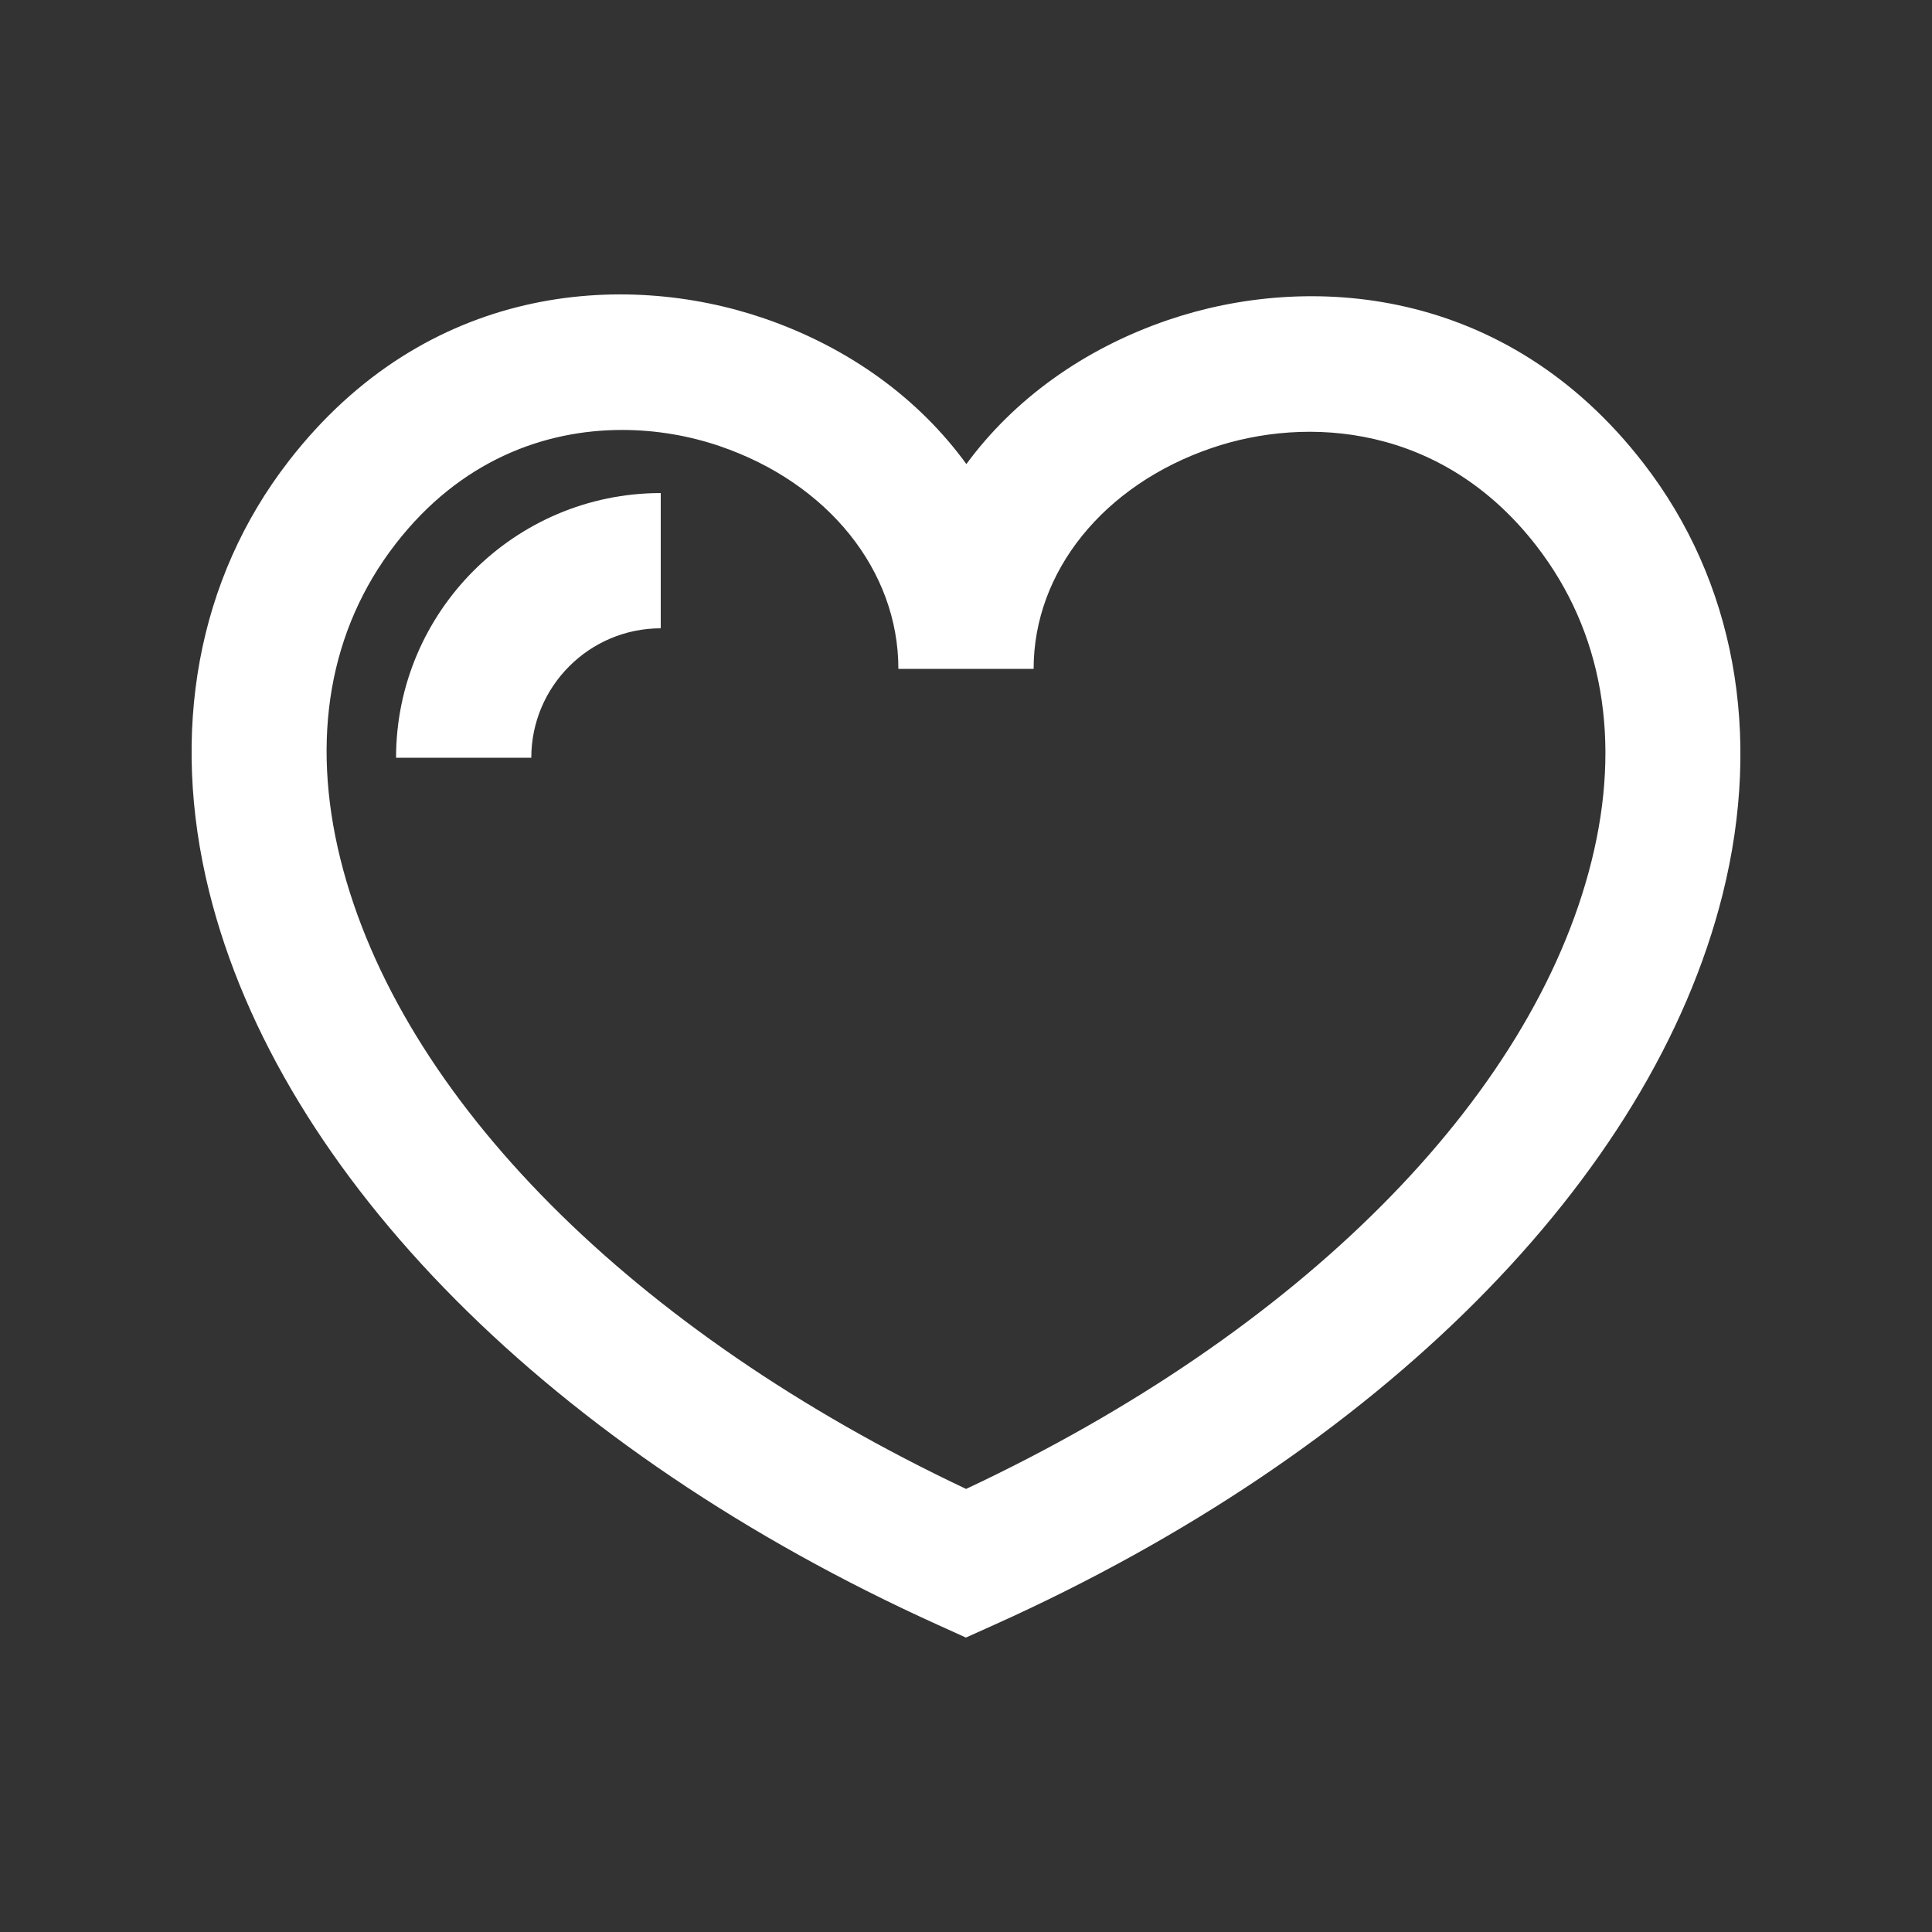 <?xml version="1.0" encoding="UTF-8"?>
<svg width="100px" height="100px" viewBox="0 0 100 100" version="1.1" xmlns="http://www.w3.org/2000/svg" xmlns:xlink="http://www.w3.org/1999/xlink">
    <rect x="0" y="0" width="100" height="100" fill="#333333" stroke="none"/>
    <g id="Symbols" stroke="none" stroke-width="1" fill="none" fill-rule="evenodd">
        <g id="favourites-white-stroke" fill="#FFFFFF">
            <polygon id="Fill-1" fill-opacity="0" points="0 100 100 100 100 0 0 0"></polygon>
            <path d="M32.199,22.254 C28.197,22.254 23.828,23.816 20.47,28.161 C17.051,32.578 16.067,38.216 17.621,44.47 C20.688,56.804 32.745,68.911 50.005,77.067 C67.242,68.974 79.293,56.913 82.372,44.593 C83.937,38.332 82.955,32.685 79.532,28.263 L79.531,28.261 C74.655,21.954 67.646,21.505 62.714,23.19 C57.116,25.101 53.5,29.588 53.5,34.621 L46.5,34.621 C46.5,29.535 42.871,25.01 37.254,23.092 C35.727,22.57 34,22.254 32.199,22.254 Z M49.995,84.76 L48.558,84.109 C28.596,75.08 14.491,60.893 10.828,46.158 C8.768,37.872 10.226,29.96 14.933,23.879 C22.06,14.66 32.305,14.006 39.516,16.467 C43.957,17.984 47.576,20.654 50.019,24.02 C52.456,20.703 56.05,18.068 60.451,16.566 C67.675,14.098 77.934,14.751 85.068,23.979 C89.782,30.07 91.237,37.994 89.163,46.29 C85.483,61.014 71.379,75.153 51.434,84.113 L49.995,84.76 Z" id="Fill-2"></path>
            <path d="M27.5,39.221 L20.5,39.221 C20.5,31.667 26.646,25.521 34.2,25.521 L34.2,32.521 C30.506,32.521 27.5,35.527 27.5,39.221" id="Fill-4"></path>
        </g>
    </g>
</svg>